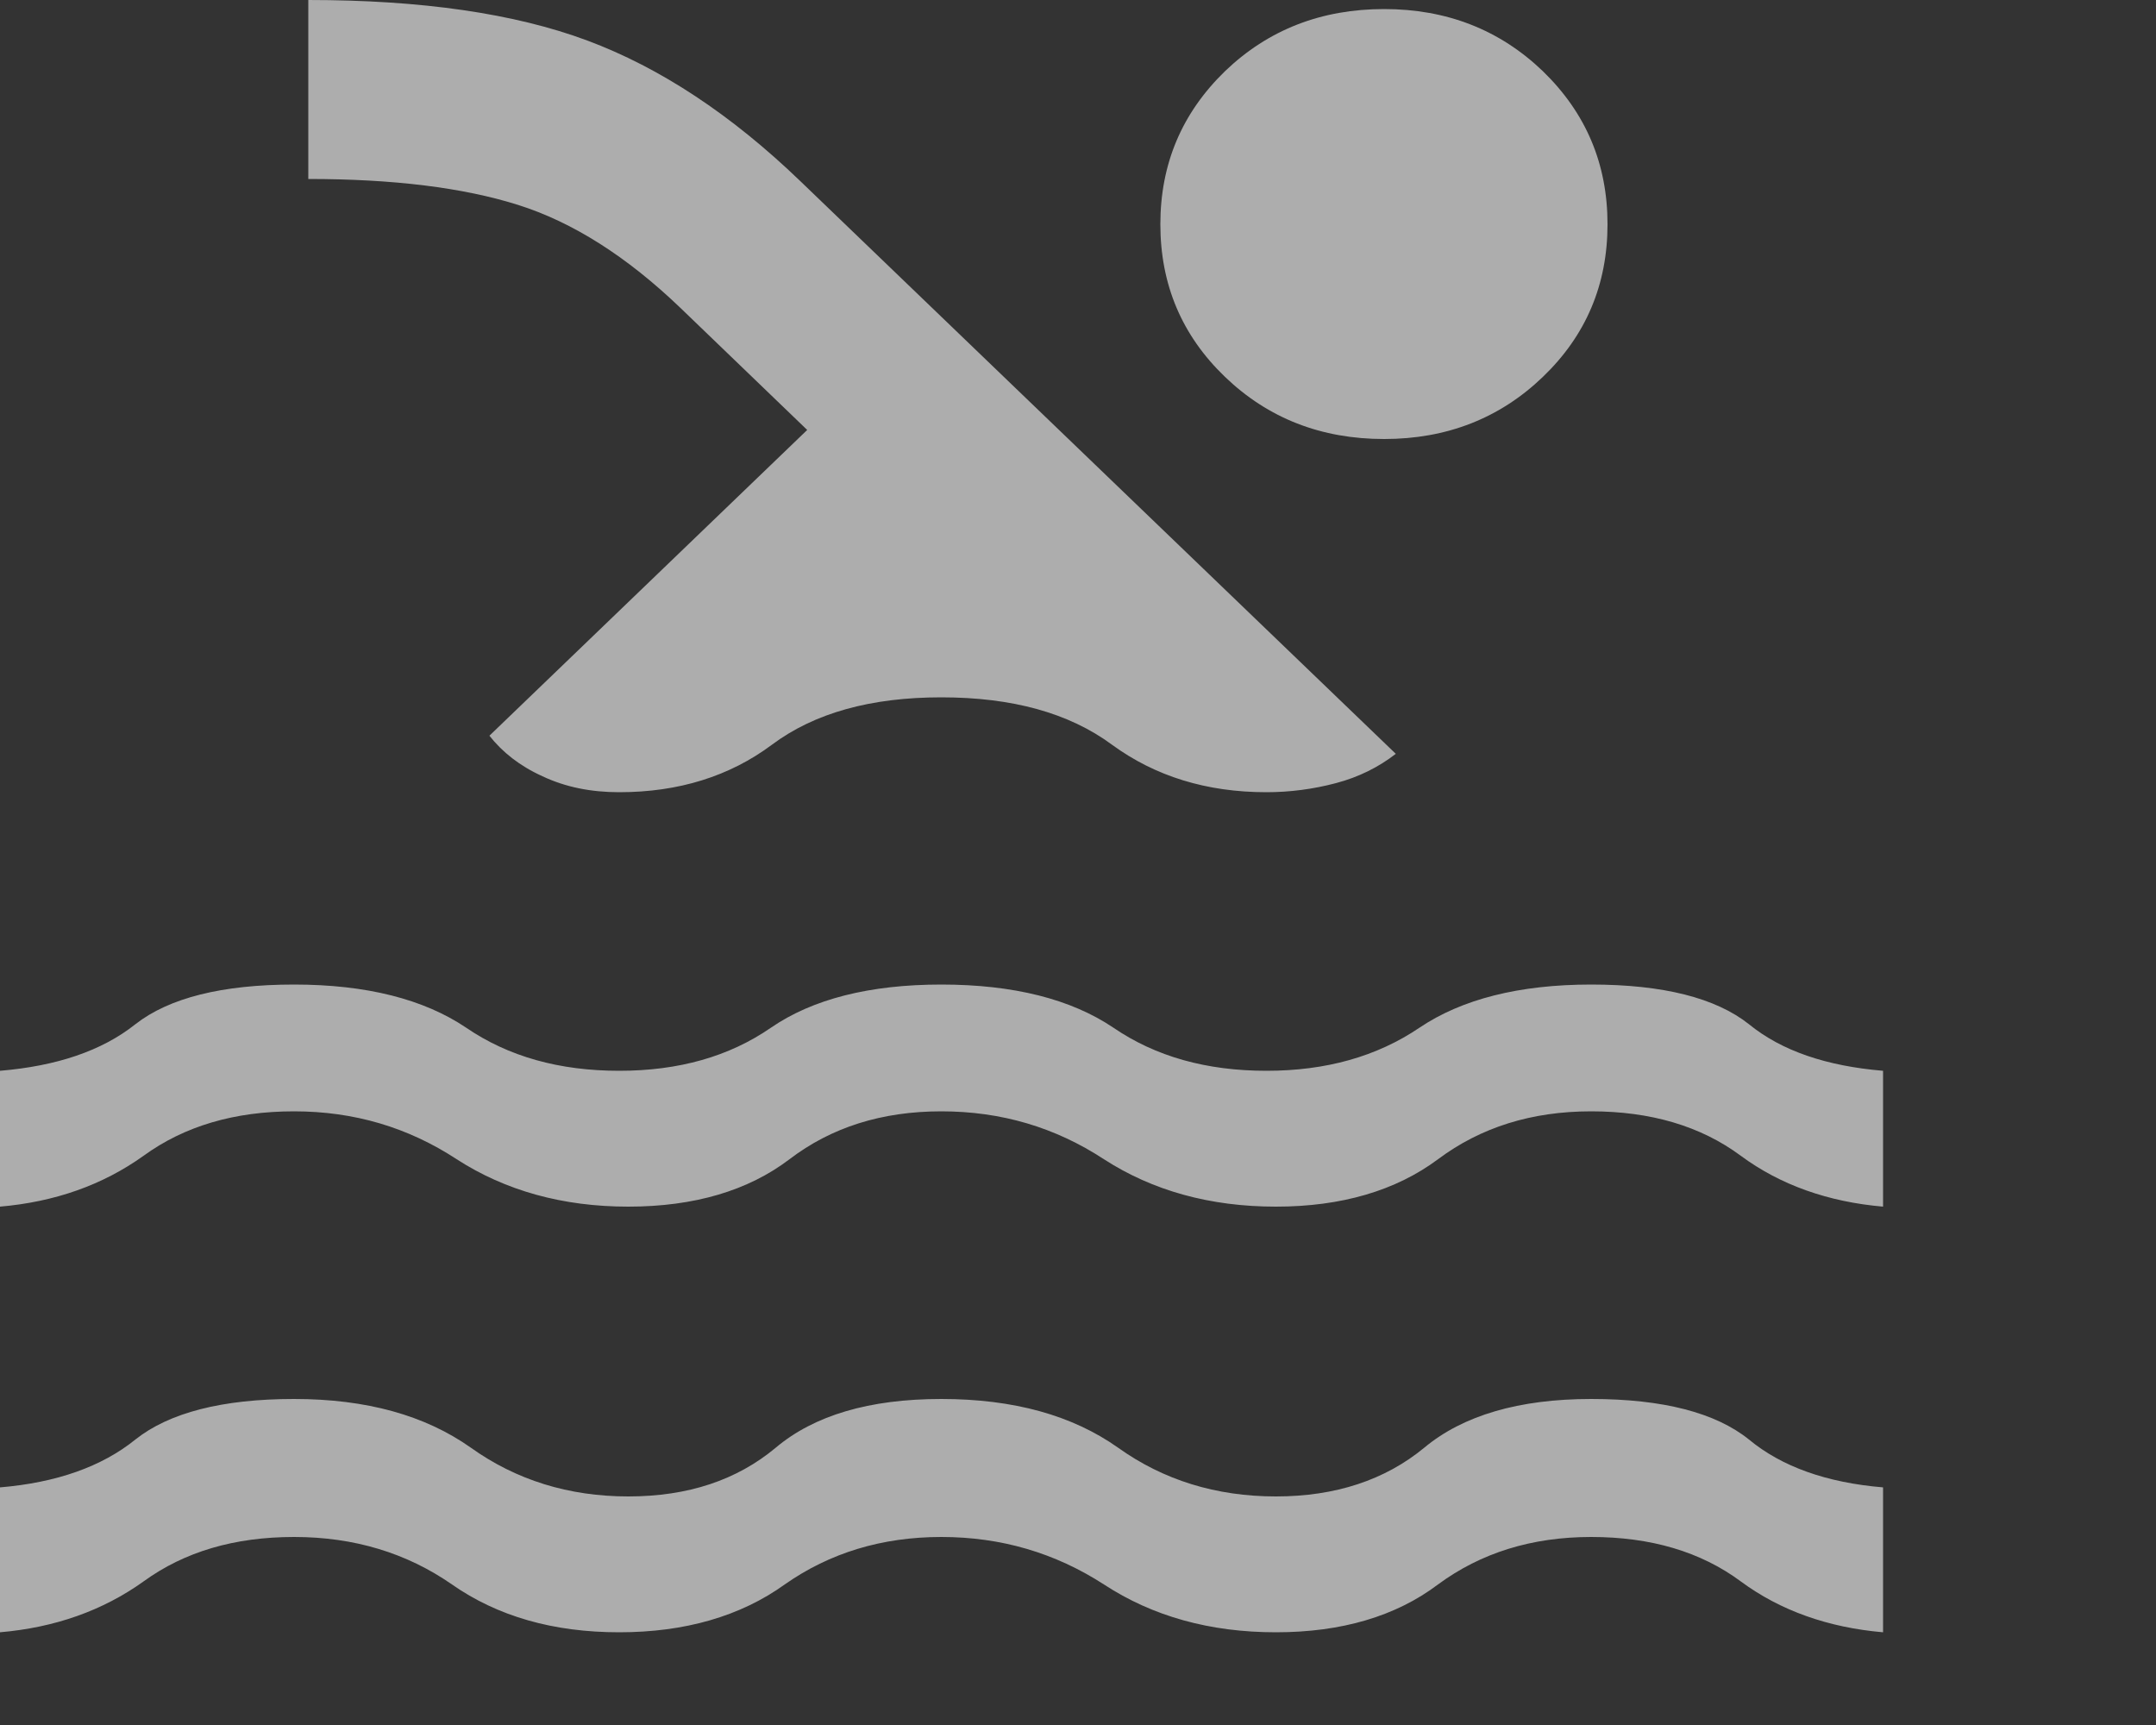 <?xml version="1.0" encoding="utf-8"?>
<svg xmlns="http://www.w3.org/2000/svg" fill="none" height="100%" overflow="visible" preserveAspectRatio="none" style="display: block;" viewBox="0 0 5 4" width="100%">
<rect x="0" y="0" width="5" height="4" fill="#333333" stroke="none"/>
<path d="M0 3.785V3.449C0.131 3.438 0.236 3.401 0.314 3.338C0.392 3.276 0.515 3.244 0.682 3.244C0.85 3.244 0.986 3.282 1.092 3.357C1.197 3.432 1.319 3.47 1.457 3.47C1.596 3.47 1.709 3.432 1.799 3.357C1.888 3.282 2.016 3.244 2.183 3.244C2.351 3.244 2.487 3.282 2.593 3.357C2.698 3.432 2.82 3.47 2.959 3.47C3.097 3.47 3.212 3.432 3.303 3.357C3.393 3.282 3.523 3.244 3.69 3.244C3.857 3.244 3.979 3.276 4.056 3.338C4.132 3.401 4.236 3.438 4.367 3.449V3.785C4.24 3.774 4.129 3.735 4.037 3.667C3.944 3.598 3.828 3.564 3.69 3.564C3.552 3.564 3.434 3.601 3.335 3.674C3.237 3.748 3.111 3.785 2.959 3.785C2.806 3.785 2.673 3.748 2.56 3.674C2.447 3.601 2.322 3.564 2.183 3.564C2.045 3.564 1.924 3.601 1.82 3.674C1.717 3.748 1.588 3.785 1.436 3.785C1.283 3.785 1.154 3.748 1.048 3.674C0.943 3.601 0.821 3.564 0.682 3.564C0.544 3.564 0.428 3.598 0.333 3.667C0.238 3.735 0.127 3.774 0 3.785ZM0 2.798V2.483C0.131 2.472 0.236 2.437 0.314 2.375C0.392 2.314 0.515 2.283 0.682 2.283C0.85 2.283 0.983 2.317 1.081 2.383C1.179 2.45 1.297 2.483 1.436 2.483C1.574 2.483 1.691 2.45 1.788 2.383C1.884 2.317 2.016 2.283 2.183 2.283C2.351 2.283 2.484 2.317 2.582 2.383C2.68 2.45 2.798 2.483 2.937 2.483C3.075 2.483 3.193 2.45 3.292 2.383C3.39 2.317 3.523 2.283 3.69 2.283C3.857 2.283 3.979 2.314 4.056 2.375C4.132 2.437 4.236 2.472 4.367 2.483V2.798C4.24 2.787 4.129 2.748 4.037 2.68C3.944 2.611 3.828 2.577 3.69 2.577C3.552 2.577 3.434 2.614 3.335 2.688C3.237 2.761 3.111 2.798 2.959 2.798C2.806 2.798 2.673 2.761 2.56 2.688C2.447 2.614 2.322 2.577 2.183 2.577C2.045 2.577 1.928 2.614 1.831 2.688C1.735 2.761 1.61 2.798 1.457 2.798C1.305 2.798 1.172 2.761 1.059 2.688C0.946 2.614 0.821 2.577 0.682 2.577C0.544 2.577 0.428 2.611 0.333 2.68C0.238 2.748 0.127 2.787 0 2.798ZM1.135 1.706L1.872 0.997L1.578 0.714C1.454 0.595 1.328 0.515 1.201 0.475C1.074 0.435 0.912 0.415 0.715 0.415V0C0.977 0 1.193 0.031 1.362 0.094C1.531 0.157 1.696 0.266 1.856 0.42L3.237 1.748C3.197 1.779 3.151 1.802 3.098 1.816C3.045 1.83 2.991 1.837 2.937 1.837C2.798 1.837 2.679 1.8 2.579 1.727C2.479 1.653 2.347 1.617 2.183 1.617C2.02 1.617 1.889 1.653 1.79 1.727C1.692 1.8 1.574 1.837 1.436 1.837C1.37 1.837 1.311 1.825 1.258 1.8C1.205 1.776 1.165 1.744 1.135 1.706ZM3.21 0.021C3.355 0.021 3.478 0.069 3.578 0.165C3.678 0.262 3.728 0.38 3.728 0.52C3.728 0.66 3.678 0.778 3.578 0.874C3.478 0.97 3.355 1.018 3.21 1.018C3.064 1.018 2.941 0.97 2.841 0.874C2.741 0.778 2.691 0.66 2.691 0.52C2.691 0.38 2.741 0.262 2.841 0.165C2.941 0.069 3.064 0.021 3.21 0.021Z" fill="white" id="Vector" opacity="0.6"/>
</svg>